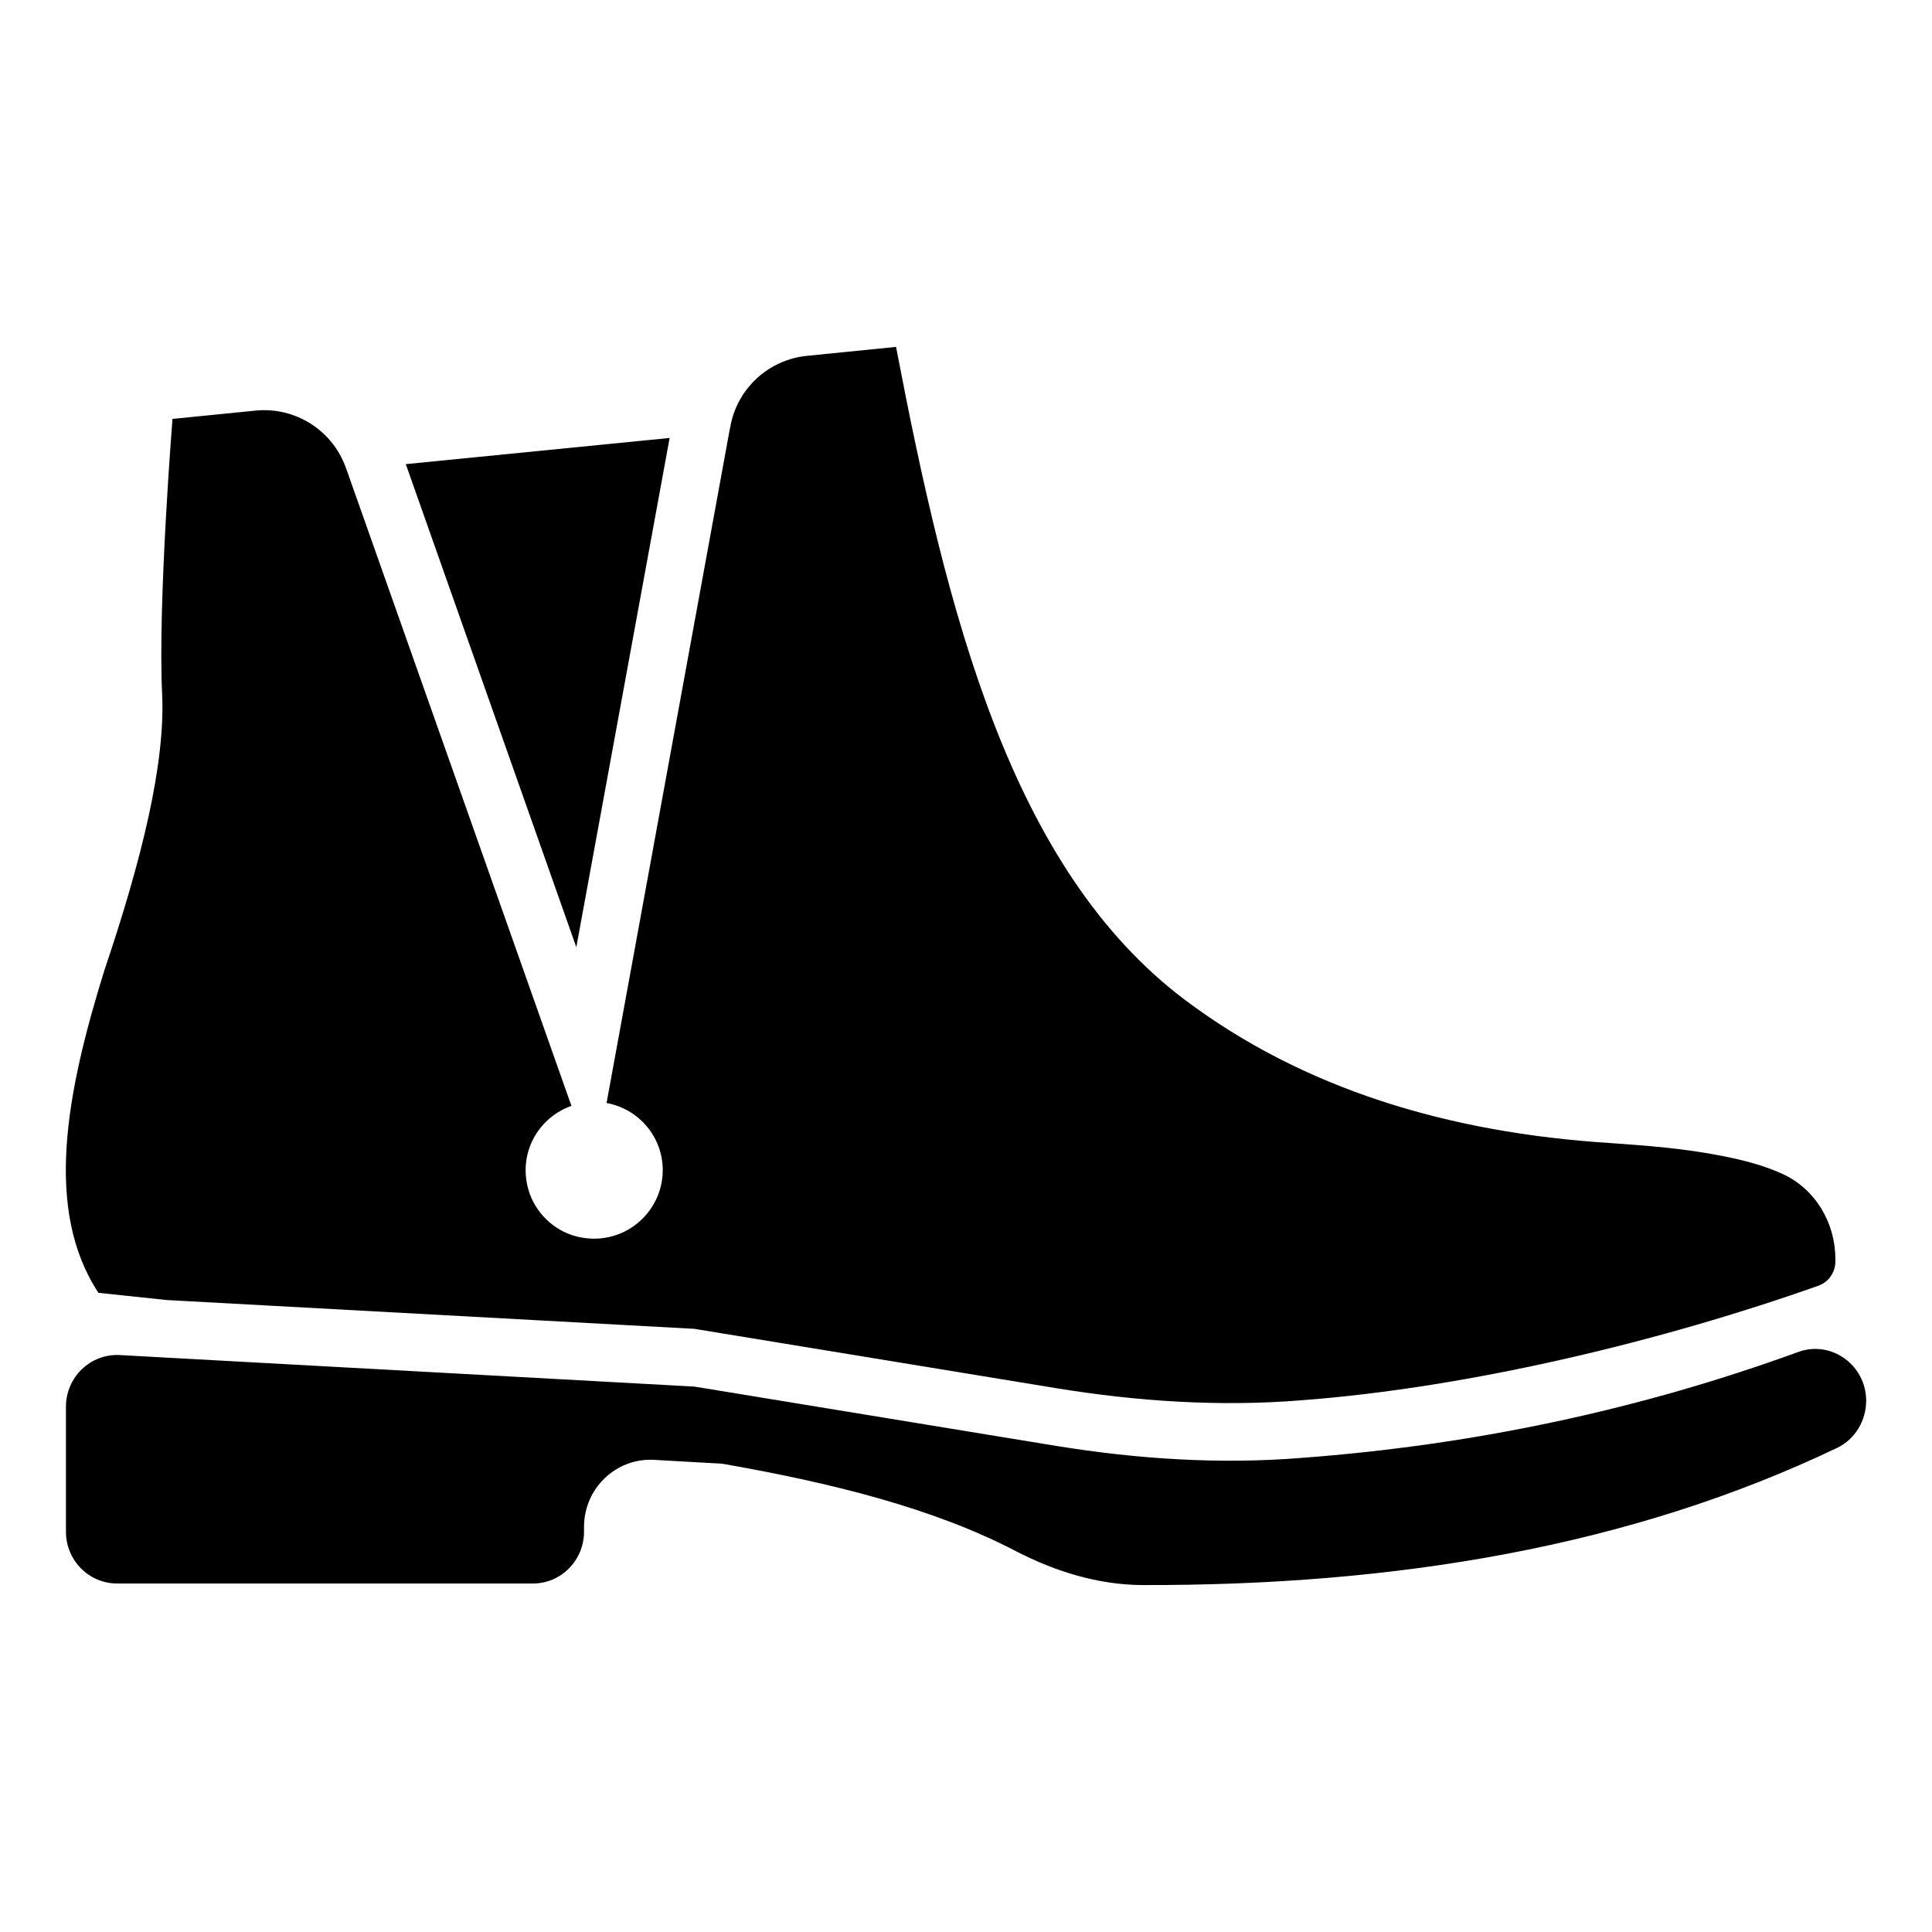 <?xml version="1.0" encoding="UTF-8"?>
<!-- Uploaded to: SVG Repo, www.svgrepo.com, Generator: SVG Repo Mixer Tools -->
<svg fill="#000000" width="800px" height="800px" version="1.1" viewBox="144 144 512 512" xmlns="http://www.w3.org/2000/svg">
 <g>
  <path d="m638.55 515.22c0 5.297-2.965 10.219-7.699 12.484-54.723 26.16-116.93 36.551-184.33 36.352-11.578-0.102-22.848-3.594-33.207-8.938-22.035-11.504-49.148-18.18-77.887-23.215l-18.074-1.027c-10.09-0.574-18.582 7.547-18.582 17.773v1.277c0 7.578-6.074 13.723-13.562 13.723l-110.17-0.004c-7.492 0-13.562-6.144-13.562-13.723v-33.117c0-7.871 6.531-14.129 14.301-13.699l152.24 8.355 95.859 15.715c21.527 3.492 43.359 4.93 64.992 3.184 46.754-3.492 90.492-13.078 131.7-28.074 8.77-3.191 17.984 3.5 17.984 12.934z"/>
  <path d="m321.46 260.06-24.73 134.96-45.191-128.02z"/>
  <path d="m630.39 477.61v0.672c0 2.891-1.766 5.477-4.488 6.441-40.504 14.375-91.926 26.98-137.04 30.367-21.602 1.754-43.434 0.305-64.961-3.207l-95.879-15.727-139.84-7.633-18.09-1.91c-14.426-21.906-8.625-52.746 1.602-85.57 9.77-28.93 16.184-54.656 15.266-73.281-1.145-24.047 2.75-72.746 2.75-72.746l22.137-2.215c10.457-0.992 20.305 5.266 23.816 15.191l0.23 0.609 59.543 168.47c-8.535 2.969-14.25 12.25-11.395 22.227 1.715 5.988 6.699 10.84 12.738 12.371 12.004 3.047 22.855-6.047 22.855-17.574 0-8.855-6.414-16.258-14.887-17.785l32.52-177.86 0.305-1.527c1.832-10 10.152-17.633 20.305-18.625l23.586-2.367c13.512 70.609 30.305 138.24 76.562 173.05 31.297 23.512 69.539 35.191 112.67 37.938 9.848 0.688 19.695 1.449 29.391 3.359 5.981 1.148 11.609 2.644 16.414 4.875 8.629 4 13.887 12.938 13.887 22.453z"/>
 </g>
</svg>